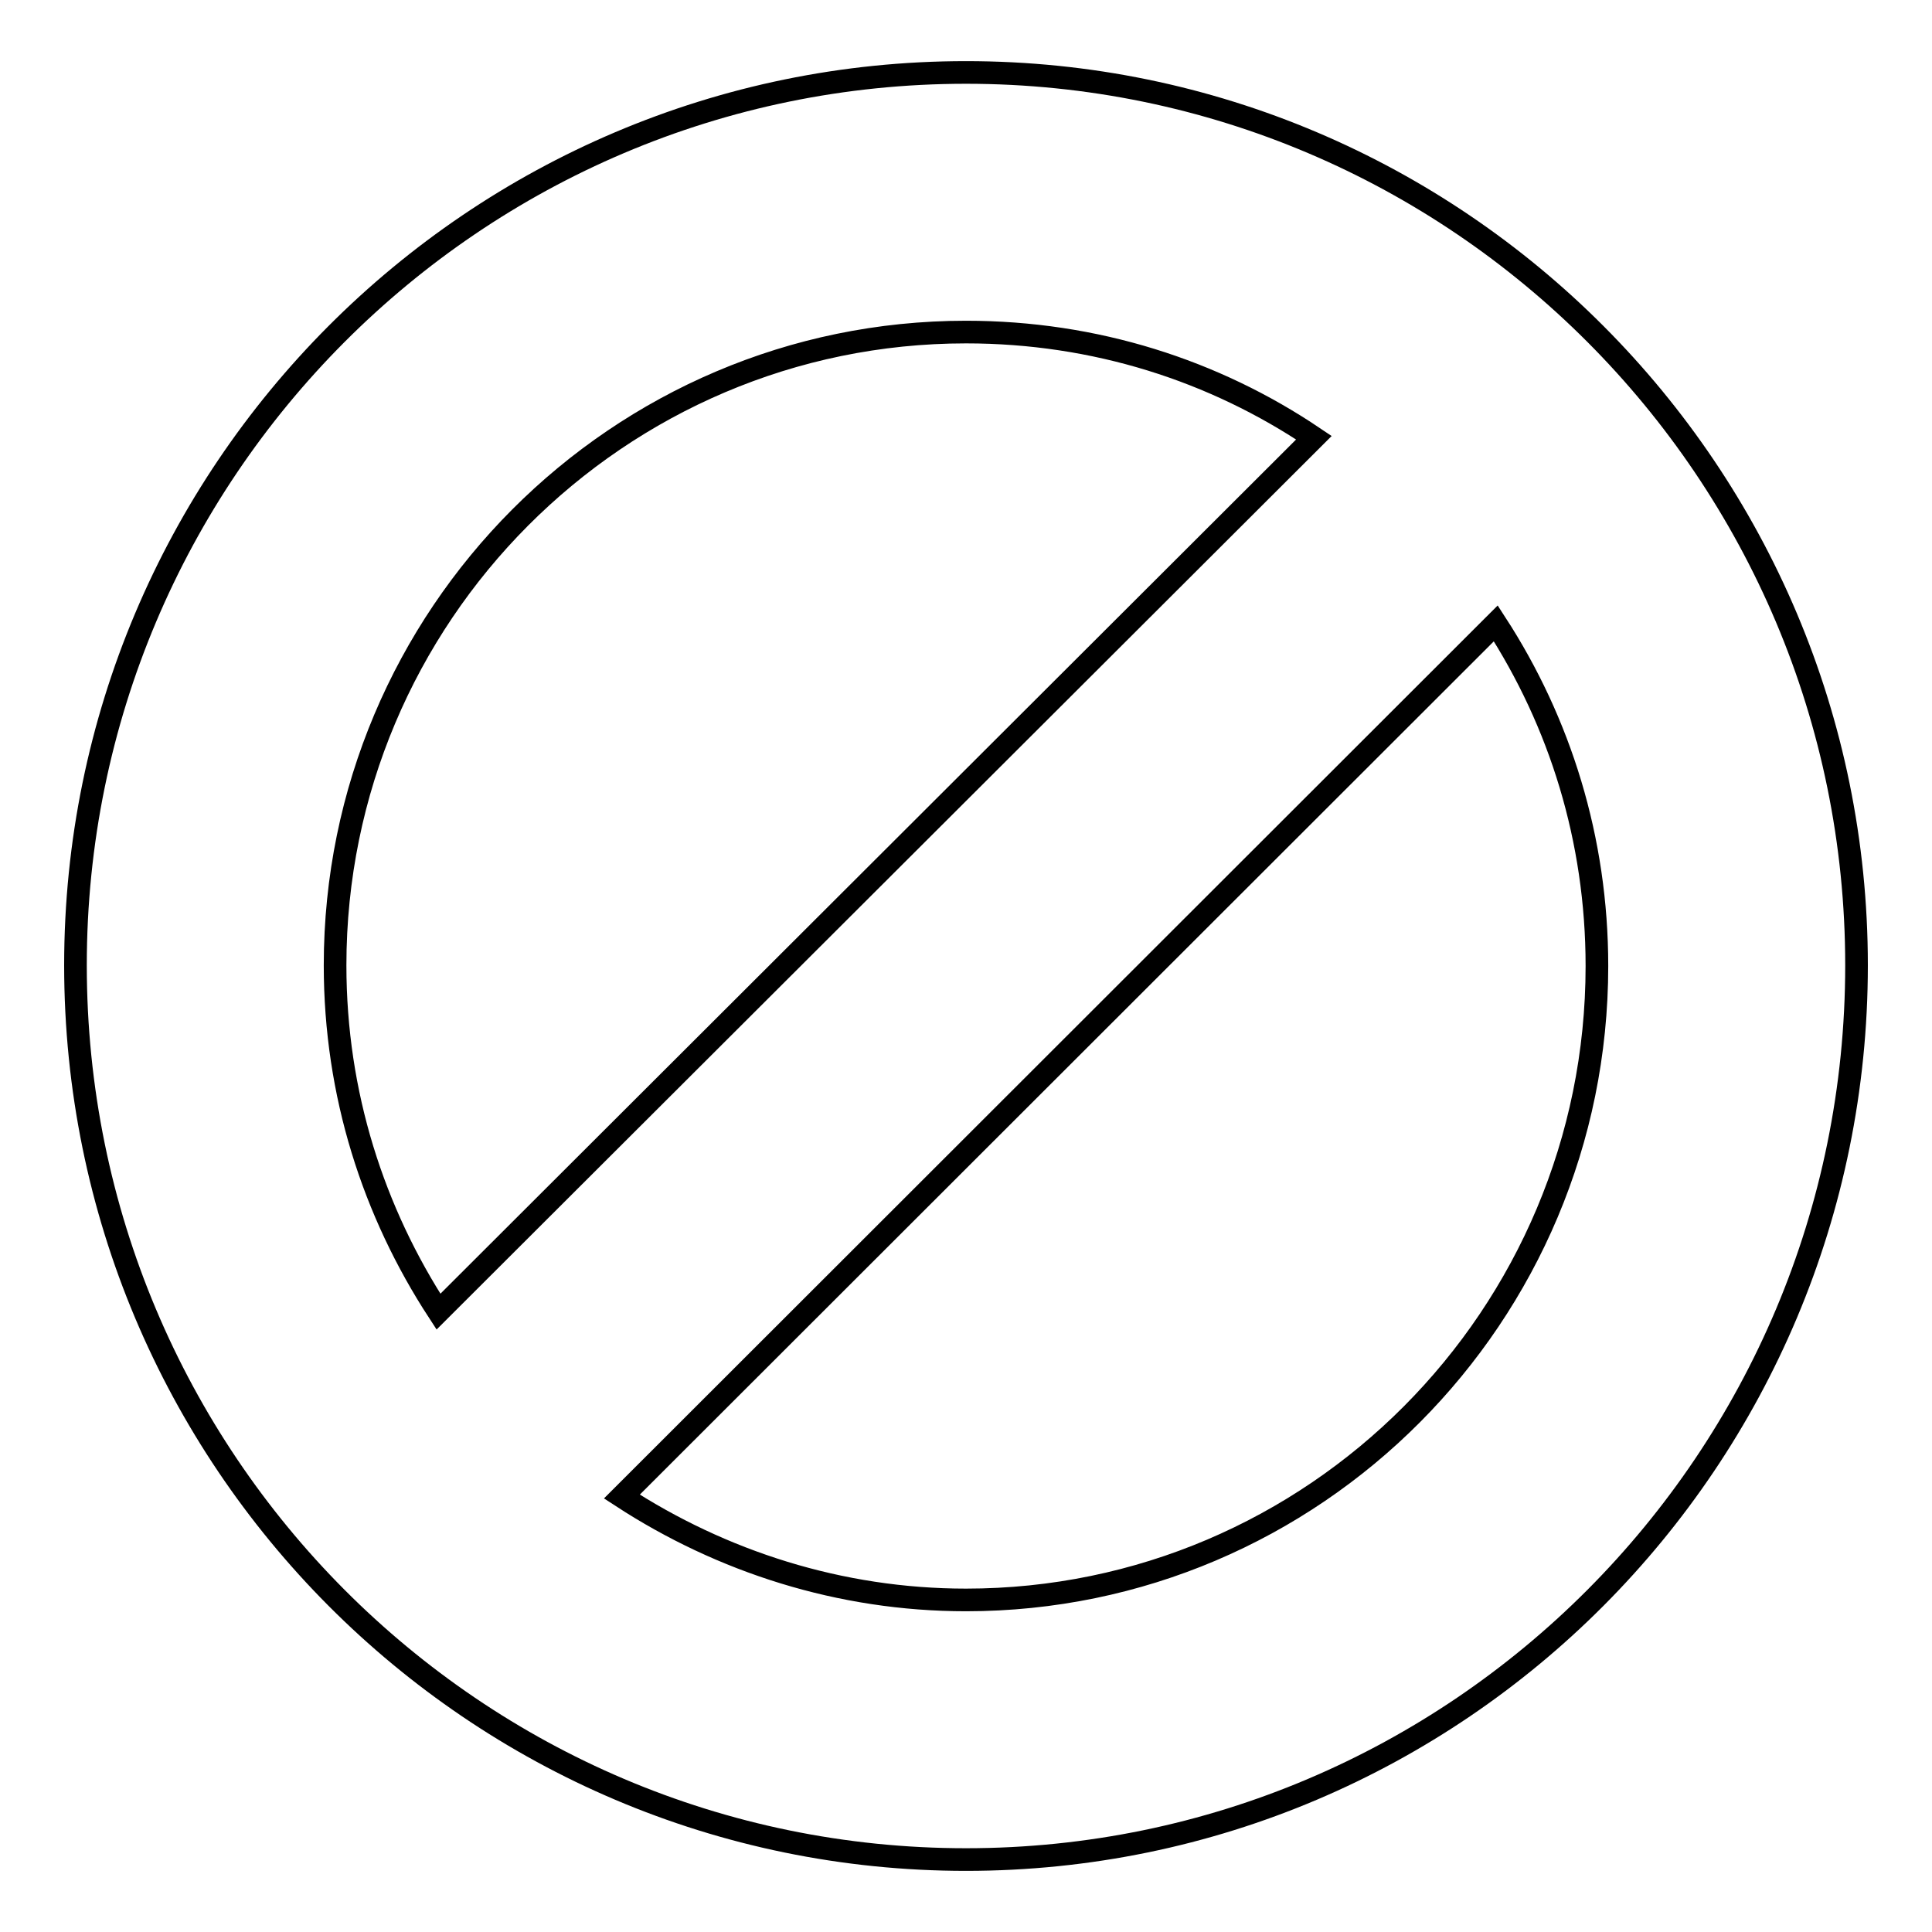 <?xml version="1.0" encoding="utf-8"?>
<!-- Svg Vector Icons : http://www.onlinewebfonts.com/icon -->
<!DOCTYPE svg PUBLIC "-//W3C//DTD SVG 1.1//EN" "http://www.w3.org/Graphics/SVG/1.1/DTD/svg11.dtd">
<svg version="1.1" xmlns="http://www.w3.org/2000/svg" xmlns:xlink="http://www.w3.org/1999/xlink" x="0px" y="0px" viewBox="0 0 256 256" enable-background="new 0 0 256 256" xml:space="preserve">
<g><g><path stroke-width="3" fill-opacity="0" stroke="#000000"  d="M128,246.4c-65.1,0-118-53-118-118.5C10,62.6,62.9,9.6,128,9.6c65.1,0,118,53,118,118.3C246,193.4,193.1,246.4,128,246.4z M174.1,58c-13.2-8.9-29-14-46.1-14c-46.1,0-83.6,37.6-83.6,83.9c0,17.1,5.1,32.7,13.7,45.9L174.1,58z M198.2,82.6L82.4,198.3c13.2,8.6,28.9,13.7,45.6,13.7c46.1,0,83.6-37.6,83.6-84C211.6,111.2,206.7,95.7,198.2,82.6z"/></g></g>
</svg>